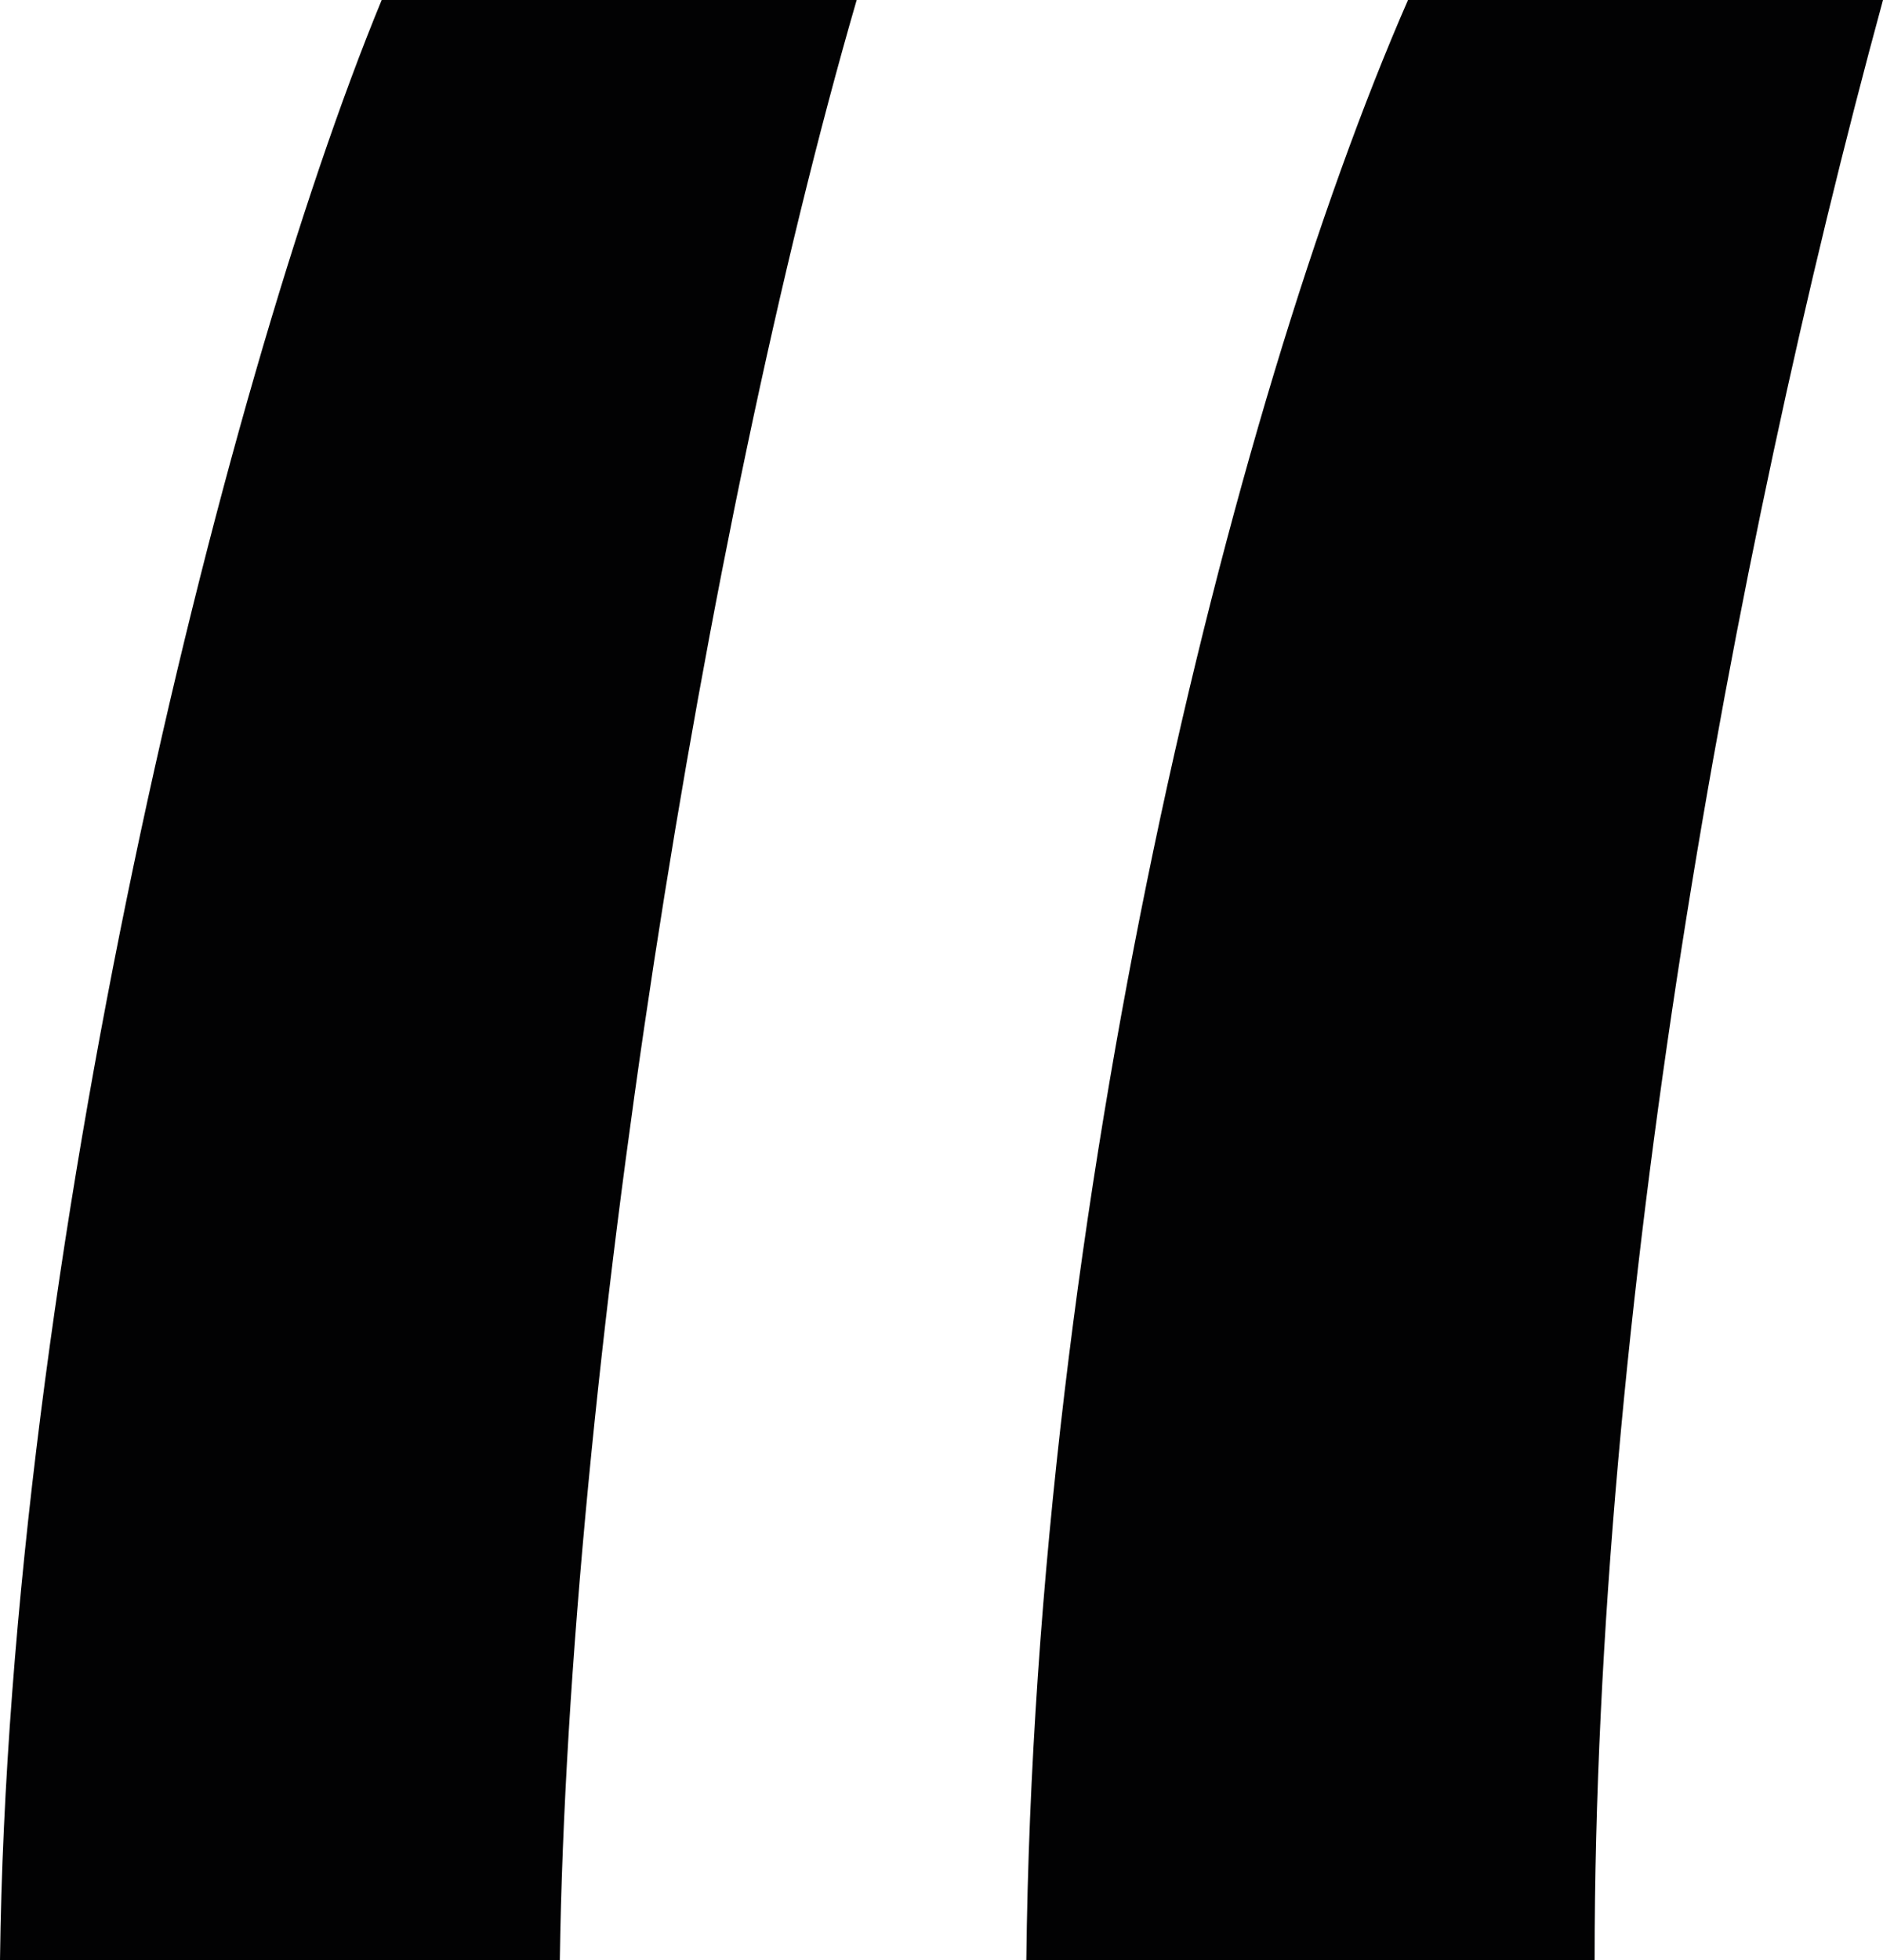 <?xml version="1.0" encoding="UTF-8"?>
<svg fill="none" version="1.1" viewBox="0 0 35.52 36.96" xmlns="http://www.w3.org/2000/svg" xmlns:cc="http://creativecommons.org/ns#" xmlns:dc="http://purl.org/dc/elements/1.1/" xmlns:rdf="http://www.w3.org/1999/02/22-rdf-syntax-ns#">
<path d="m26.56-5e-6c-3.36 7.68-7.04 22.72-7.2 36.96h10.72c0-12.16 2.56-26.4 5.44-36.96zm-19.36 0c-3.04 7.36-7.04 23.84-7.2 36.96h10.56c0.16-10.88 2.72-27.04 5.6-36.96z" fill="#020203"/>
</svg>
